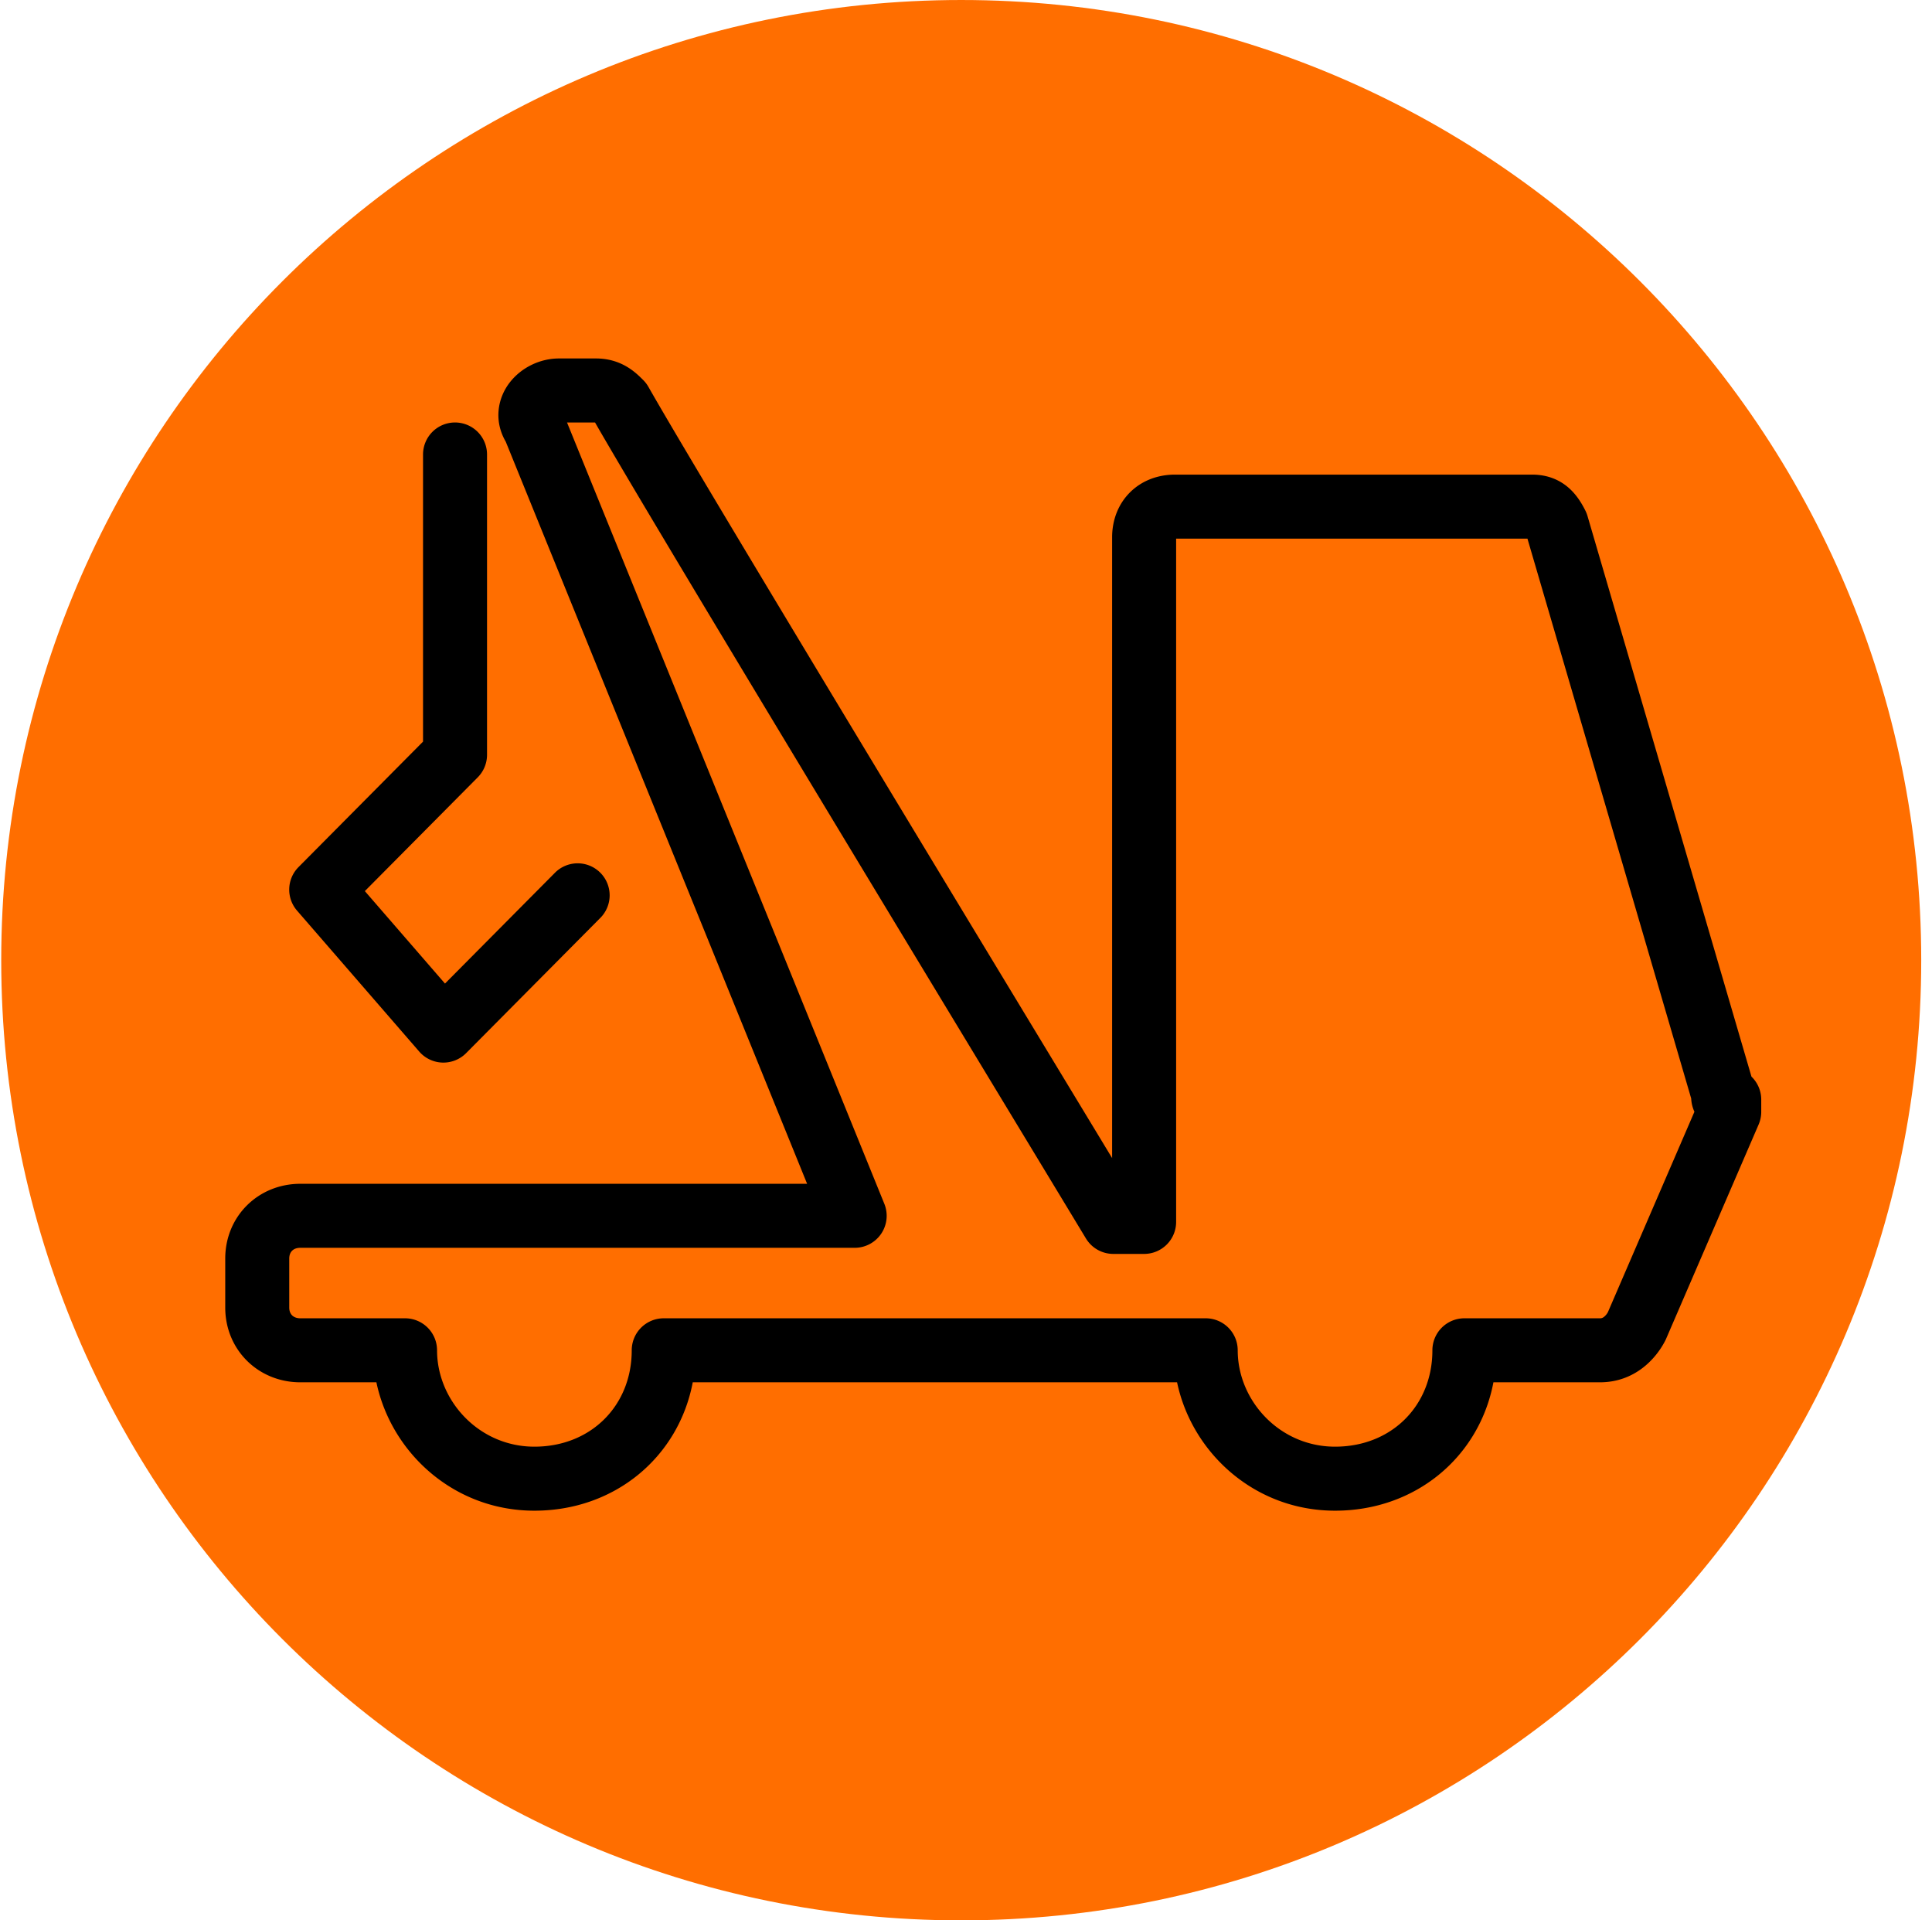 <svg width="161" height="160" fill="none" xmlns="http://www.w3.org/2000/svg"><path d="M80.102 160c44.182 0 80-35.817 80-80s-35.818-80-80-80c-44.183 0-80 35.817-80 80s35.817 80 80 80Z" fill="#FF6E00"/><path fill-rule="evenodd" clip-rule="evenodd" d="M42.498 31.843c.959-1.223 2.505-1.977 4.087-1.977h3.08c2.13 0 3.32 1.185 3.885 1.747l.046.046c.173.172.322.366.442.578 3.858 6.806 24.713 41.252 35.874 59.685l2.765 4.567V44.758c0-1.376.475-2.727 1.494-3.74 1.018-1.01 2.37-1.474 3.74-1.474h29.768c1.006 0 2.005.269 2.877.96.778.618 1.245 1.416 1.557 2.035.073.145.133.296.178.451l13.665 46.712.032.032c.501.5.782 1.178.782 1.885v1.02c0 .363-.075.723-.219 1.056l-7.699 17.828a3.7 3.7 0 0 1-.066.143c-.79 1.567-2.574 3.504-5.461 3.504h-8.873c-1.186 6.244-6.504 10.697-13.197 10.697-6.703 0-11.93-4.82-13.166-10.697h-40.36c-1.186 6.244-6.503 10.697-13.197 10.697-6.702 0-11.93-4.82-13.166-10.697H25.03c-3.507 0-6.26-2.703-6.26-6.232v-4.075c0-3.529 2.753-6.232 6.26-6.232H67.26L42.146 36.8c-1.023-1.757-.672-3.652.352-4.958Zm4.755 3.357h2.333l.003.003c4.35 7.605 24.823 41.416 35.796 59.54 2.12 3.5 3.885 6.415 5.11 8.443a2.666 2.666 0 0 0 2.283 1.287h2.566a2.667 2.667 0 0 0 2.667-2.666v-56.93h29.276l13.646 46.648a2.966 2.966 0 0 0 .269 1.104l-7.207 16.69a1.294 1.294 0 0 1-.338.408.502.502 0 0 1-.332.11h-11.292a2.667 2.667 0 0 0-2.667 2.666c0 4.621-3.406 8.03-8.111 8.03-4.623 0-8.112-3.836-8.112-8.03a2.667 2.667 0 0 0-2.666-2.666H55.311a2.667 2.667 0 0 0-2.667 2.666c0 4.621-3.406 8.03-8.112 8.03-4.623 0-8.111-3.836-8.111-8.03a2.667 2.667 0 0 0-2.667-2.666H25.03c-.348 0-.564-.122-.688-.245-.123-.123-.238-.327-.238-.654v-4.075c0-.328.115-.532.238-.654.124-.124.34-.245.688-.245h46.192a2.665 2.665 0 0 0 2.471-3.67L47.252 35.2Z" fill="#000"/><path fill-rule="evenodd" clip-rule="evenodd" d="M37.92 35.2a2.667 2.667 0 0 1 2.666 2.666v25.022c0 .704-.278 1.379-.774 1.878l-9.408 9.478 6.678 7.704 9.127-9.194a2.667 2.667 0 1 1 3.785 3.757L38.843 87.745a2.667 2.667 0 0 1-3.908-.132L24.753 75.87a2.667 2.667 0 0 1 .123-3.626L35.253 61.79V37.867A2.667 2.667 0 0 1 37.92 35.2Z" fill="#000"/></svg>
